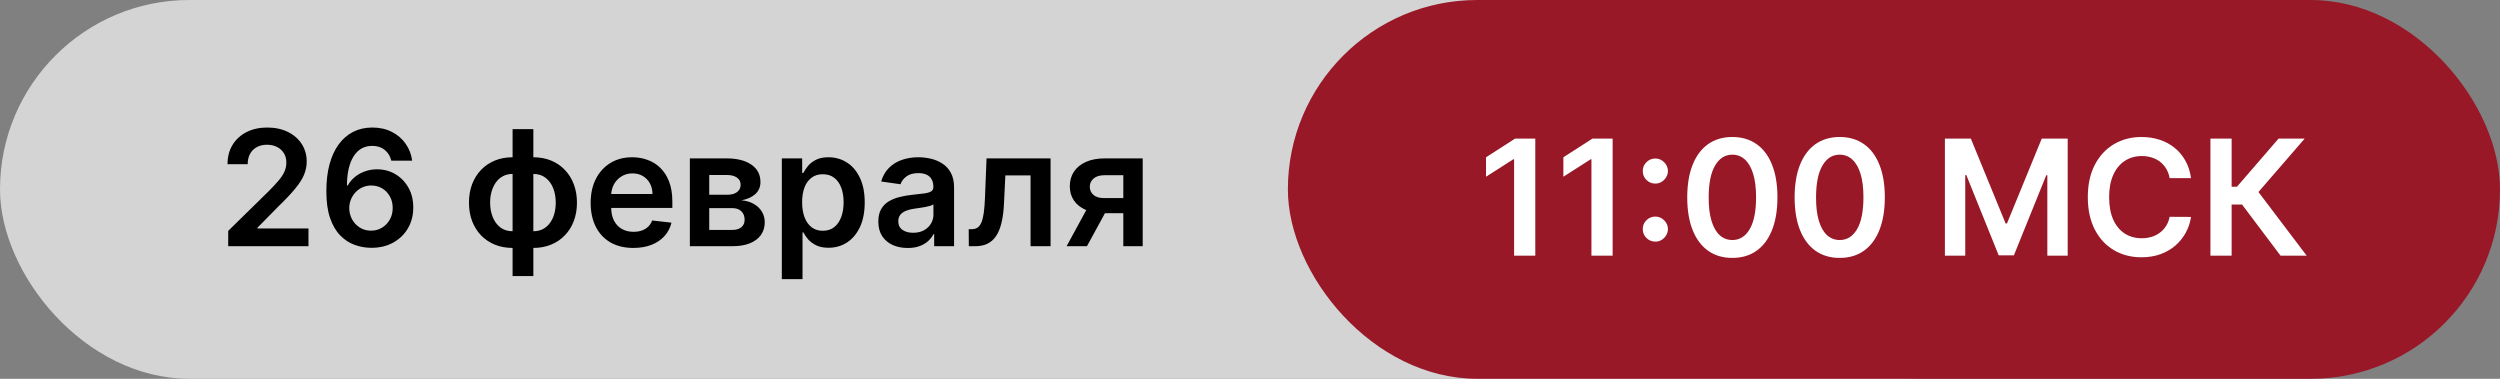 <?xml version="1.0" encoding="UTF-8"?> <svg xmlns="http://www.w3.org/2000/svg" width="264" height="40" viewBox="0 0 264 40" fill="none"><rect x="0" y="0" width="264" height="40" fill="#808080" stroke="none"/><rect width="221" height="40" rx="20" fill="#D4D4D4"></rect><path d="M24.099 26V24.382L28.391 20.174C28.802 19.76 29.144 19.392 29.417 19.07C29.691 18.748 29.896 18.436 30.033 18.134C30.17 17.832 30.238 17.51 30.238 17.168C30.238 16.778 30.15 16.444 29.973 16.166C29.796 15.884 29.552 15.667 29.242 15.514C28.932 15.361 28.58 15.284 28.186 15.284C27.779 15.284 27.423 15.369 27.117 15.538C26.811 15.703 26.574 15.938 26.405 16.244C26.24 16.55 26.157 16.914 26.157 17.337H24.026C24.026 16.552 24.205 15.87 24.564 15.29C24.922 14.711 25.415 14.262 26.043 13.944C26.674 13.626 27.399 13.467 28.216 13.467C29.045 13.467 29.773 13.622 30.401 13.932C31.029 14.242 31.516 14.667 31.862 15.206C32.212 15.745 32.387 16.361 32.387 17.053C32.387 17.516 32.299 17.971 32.122 18.418C31.945 18.864 31.633 19.359 31.186 19.903C30.743 20.446 30.122 21.104 29.321 21.877L27.19 24.044V24.129H32.575V26H24.099ZM39.185 26.169C38.593 26.165 38.016 26.062 37.452 25.861C36.889 25.656 36.382 25.324 35.931 24.865C35.48 24.402 35.122 23.788 34.856 23.024C34.591 22.255 34.46 21.303 34.464 20.168C34.464 19.11 34.577 18.166 34.802 17.337C35.028 16.508 35.352 15.808 35.774 15.236C36.197 14.661 36.706 14.222 37.301 13.92C37.901 13.618 38.571 13.467 39.312 13.467C40.089 13.467 40.777 13.62 41.376 13.926C41.98 14.232 42.467 14.651 42.837 15.182C43.208 15.709 43.437 16.305 43.526 16.969H41.322C41.209 16.494 40.978 16.116 40.628 15.834C40.282 15.548 39.843 15.405 39.312 15.405C38.455 15.405 37.794 15.777 37.332 16.522C36.873 17.267 36.642 18.289 36.637 19.589H36.722C36.919 19.235 37.175 18.931 37.489 18.677C37.803 18.424 38.157 18.229 38.551 18.092C38.95 17.951 39.37 17.88 39.813 17.88C40.537 17.88 41.187 18.053 41.763 18.399C42.342 18.746 42.801 19.223 43.139 19.83C43.477 20.434 43.644 21.126 43.64 21.907C43.644 22.72 43.459 23.45 43.085 24.098C42.711 24.742 42.189 25.249 41.521 25.62C40.853 25.99 40.075 26.173 39.185 26.169ZM39.173 24.358C39.612 24.358 40.004 24.251 40.35 24.038C40.696 23.825 40.97 23.537 41.171 23.175C41.372 22.812 41.471 22.406 41.467 21.955C41.471 21.512 41.374 21.112 41.177 20.754C40.984 20.396 40.716 20.112 40.374 19.903C40.032 19.693 39.642 19.589 39.203 19.589C38.877 19.589 38.573 19.651 38.291 19.776C38.01 19.901 37.764 20.074 37.555 20.295C37.346 20.512 37.181 20.766 37.06 21.056C36.943 21.341 36.883 21.647 36.879 21.973C36.883 22.404 36.983 22.8 37.181 23.163C37.378 23.525 37.65 23.815 37.996 24.032C38.342 24.249 38.734 24.358 39.173 24.358ZM54.129 29.151V13.636H56.321V29.151H54.129ZM54.129 26.181C53.449 26.181 52.828 26.066 52.264 25.837C51.701 25.608 51.214 25.282 50.803 24.859C50.397 24.436 50.081 23.933 49.855 23.35C49.634 22.762 49.523 22.112 49.523 21.4C49.523 20.688 49.634 20.038 49.855 19.45C50.081 18.862 50.397 18.357 50.803 17.935C51.214 17.508 51.701 17.18 52.264 16.951C52.828 16.721 53.449 16.607 54.129 16.607H54.594V26.181H54.129ZM54.129 24.418H54.401V18.369H54.129C53.743 18.369 53.401 18.45 53.103 18.611C52.809 18.768 52.562 18.987 52.361 19.269C52.163 19.547 52.013 19.869 51.908 20.235C51.807 20.597 51.757 20.985 51.757 21.4C51.757 21.951 51.847 22.456 52.029 22.915C52.21 23.37 52.475 23.734 52.825 24.008C53.18 24.282 53.614 24.418 54.129 24.418ZM56.321 26.181H55.856V16.607H56.321C57.001 16.607 57.623 16.721 58.186 16.951C58.75 17.18 59.235 17.508 59.641 17.935C60.052 18.357 60.368 18.862 60.589 19.45C60.814 20.038 60.927 20.688 60.927 21.4C60.927 22.112 60.814 22.762 60.589 23.35C60.368 23.933 60.052 24.436 59.641 24.859C59.235 25.282 58.75 25.608 58.186 25.837C57.623 26.066 57.001 26.181 56.321 26.181ZM56.321 24.418C56.711 24.418 57.053 24.34 57.347 24.183C57.641 24.026 57.886 23.809 58.084 23.531C58.285 23.253 58.436 22.933 58.536 22.571C58.637 22.205 58.687 21.814 58.687 21.4C58.687 20.849 58.599 20.343 58.422 19.885C58.245 19.426 57.979 19.059 57.625 18.786C57.275 18.508 56.84 18.369 56.321 18.369H56.049V24.418H56.321ZM66.876 26.181C65.947 26.181 65.144 25.988 64.468 25.602C63.796 25.211 63.278 24.66 62.916 23.947C62.554 23.231 62.373 22.388 62.373 21.418C62.373 20.464 62.554 19.627 62.916 18.907C63.282 18.182 63.794 17.619 64.45 17.216C65.106 16.81 65.876 16.607 66.762 16.607C67.333 16.607 67.873 16.699 68.38 16.884C68.891 17.065 69.341 17.347 69.732 17.729C70.126 18.112 70.436 18.599 70.662 19.19C70.887 19.778 71 20.478 71 21.291V21.961H63.399V20.488H68.905C68.901 20.07 68.81 19.697 68.633 19.371C68.456 19.041 68.209 18.782 67.891 18.593C67.577 18.404 67.21 18.309 66.792 18.309C66.345 18.309 65.953 18.418 65.615 18.635C65.277 18.848 65.013 19.13 64.824 19.48C64.639 19.826 64.544 20.207 64.54 20.621V21.907C64.54 22.446 64.639 22.909 64.836 23.296C65.033 23.678 65.309 23.972 65.663 24.177C66.017 24.378 66.432 24.479 66.907 24.479C67.225 24.479 67.512 24.434 67.77 24.346C68.028 24.253 68.251 24.119 68.44 23.941C68.629 23.764 68.772 23.545 68.869 23.283L70.909 23.513C70.78 24.052 70.535 24.523 70.173 24.925C69.814 25.324 69.356 25.634 68.796 25.855C68.237 26.072 67.597 26.181 66.876 26.181ZM72.849 26V16.727H76.742C77.841 16.727 78.708 16.947 79.344 17.385C79.984 17.824 80.304 18.436 80.304 19.221C80.304 19.74 80.123 20.164 79.761 20.494C79.403 20.82 78.914 21.04 78.294 21.152C78.781 21.193 79.207 21.315 79.574 21.521C79.944 21.726 80.234 21.995 80.443 22.329C80.652 22.664 80.757 23.048 80.757 23.483C80.757 23.994 80.622 24.438 80.352 24.817C80.087 25.191 79.698 25.483 79.187 25.692C78.68 25.897 78.064 26 77.34 26H72.849ZM74.895 24.279H77.34C77.742 24.279 78.058 24.185 78.288 23.996C78.517 23.803 78.632 23.541 78.632 23.211C78.632 22.829 78.517 22.529 78.288 22.311C78.058 22.09 77.742 21.979 77.34 21.979H74.895V24.279ZM74.895 20.567H76.784C77.082 20.567 77.338 20.524 77.551 20.44C77.764 20.351 77.927 20.229 78.04 20.072C78.153 19.911 78.209 19.72 78.209 19.498C78.209 19.18 78.079 18.931 77.817 18.75C77.559 18.569 77.201 18.478 76.742 18.478H74.895V20.567ZM82.56 29.477V16.727H84.71V18.261H84.836C84.949 18.035 85.108 17.796 85.313 17.542C85.519 17.285 85.796 17.065 86.146 16.884C86.496 16.699 86.943 16.607 87.487 16.607C88.203 16.607 88.849 16.79 89.424 17.156C90.004 17.518 90.463 18.055 90.801 18.768C91.143 19.476 91.314 20.345 91.314 21.376C91.314 22.394 91.147 23.259 90.813 23.972C90.479 24.684 90.024 25.227 89.448 25.602C88.873 25.976 88.221 26.163 87.493 26.163C86.961 26.163 86.521 26.075 86.171 25.897C85.82 25.72 85.539 25.507 85.325 25.258C85.116 25.004 84.953 24.764 84.836 24.539H84.746V29.477H82.56ZM84.704 21.364C84.704 21.963 84.788 22.488 84.957 22.939C85.13 23.39 85.378 23.742 85.7 23.996C86.026 24.245 86.42 24.37 86.883 24.37C87.366 24.37 87.77 24.241 88.096 23.984C88.422 23.722 88.668 23.366 88.833 22.915C89.002 22.46 89.086 21.943 89.086 21.364C89.086 20.788 89.004 20.277 88.839 19.83C88.674 19.384 88.428 19.033 88.102 18.78C87.776 18.526 87.37 18.399 86.883 18.399C86.416 18.399 86.019 18.522 85.694 18.768C85.368 19.013 85.12 19.357 84.951 19.8C84.786 20.243 84.704 20.764 84.704 21.364ZM95.854 26.187C95.266 26.187 94.737 26.082 94.266 25.873C93.799 25.66 93.429 25.346 93.155 24.931C92.885 24.517 92.751 24.006 92.751 23.398C92.751 22.875 92.847 22.442 93.04 22.1C93.234 21.758 93.497 21.484 93.831 21.279C94.165 21.074 94.542 20.919 94.96 20.814C95.383 20.706 95.82 20.627 96.27 20.579C96.814 20.523 97.254 20.472 97.592 20.428C97.93 20.38 98.176 20.307 98.329 20.211C98.486 20.11 98.564 19.955 98.564 19.746V19.709C98.564 19.255 98.43 18.903 98.16 18.653C97.89 18.404 97.502 18.279 96.995 18.279C96.459 18.279 96.035 18.395 95.721 18.629C95.411 18.862 95.202 19.138 95.093 19.456L93.053 19.166C93.213 18.603 93.479 18.132 93.849 17.754C94.22 17.371 94.672 17.085 95.208 16.896C95.743 16.703 96.335 16.607 96.983 16.607C97.429 16.607 97.874 16.659 98.317 16.764C98.76 16.868 99.164 17.041 99.53 17.283C99.896 17.52 100.19 17.844 100.412 18.255C100.637 18.665 100.75 19.178 100.75 19.794V26H98.649V24.726H98.576C98.444 24.984 98.256 25.225 98.015 25.451C97.778 25.672 97.478 25.851 97.115 25.988C96.757 26.121 96.337 26.187 95.854 26.187ZM96.421 24.581C96.86 24.581 97.24 24.495 97.562 24.322C97.884 24.145 98.132 23.911 98.305 23.621C98.482 23.332 98.57 23.016 98.57 22.674V21.581C98.502 21.637 98.385 21.69 98.22 21.738C98.059 21.786 97.878 21.828 97.677 21.865C97.476 21.901 97.276 21.933 97.079 21.961C96.882 21.989 96.711 22.014 96.566 22.034C96.24 22.078 95.948 22.15 95.691 22.251C95.433 22.352 95.23 22.492 95.081 22.674C94.932 22.851 94.858 23.08 94.858 23.362C94.858 23.764 95.004 24.068 95.298 24.273C95.592 24.479 95.966 24.581 96.421 24.581ZM102.307 26L102.295 24.201H102.615C102.857 24.201 103.06 24.147 103.225 24.038C103.39 23.929 103.527 23.748 103.635 23.495C103.744 23.237 103.828 22.891 103.889 22.456C103.949 22.022 103.991 21.48 104.016 20.832L104.179 16.727H110.94V26H108.827V18.52H106.165L106.02 21.509C105.984 22.281 105.897 22.951 105.76 23.519C105.627 24.082 105.438 24.547 105.193 24.913C104.951 25.28 104.647 25.553 104.281 25.734C103.915 25.912 103.482 26 102.983 26H102.307ZM118.622 26V18.502H116.642C116.139 18.502 115.752 18.619 115.483 18.852C115.213 19.086 115.08 19.375 115.084 19.722C115.08 20.068 115.207 20.354 115.465 20.579C115.722 20.804 116.09 20.917 116.569 20.917H119.31V22.511H116.569C115.829 22.511 115.189 22.394 114.65 22.16C114.11 21.927 113.696 21.597 113.406 21.171C113.116 20.744 112.971 20.245 112.971 19.673C112.971 19.078 113.118 18.561 113.412 18.122C113.71 17.679 114.133 17.337 114.68 17.096C115.231 16.85 115.885 16.727 116.642 16.727H120.669V26H118.622ZM112.633 26L115.223 21.243H117.378L114.782 26H112.633Z" fill="black"></path><rect x="136" width="128" height="40" rx="20" fill="#981827"></rect><path d="M162.127 14.636V27H159.888V16.816H159.815L156.924 18.663V16.61L159.996 14.636H162.127ZM170.295 14.636V27H168.056V16.816H167.983L165.092 18.663V16.61L168.164 14.636H170.295ZM174.805 25.515C174.439 25.515 174.125 25.386 173.863 25.129C173.602 24.867 173.473 24.553 173.477 24.187C173.473 23.825 173.602 23.515 173.863 23.257C174.125 23 174.439 22.871 174.805 22.871C175.159 22.871 175.467 23 175.729 23.257C175.994 23.515 176.129 23.825 176.133 24.187C176.129 24.432 176.065 24.656 175.94 24.857C175.819 25.058 175.658 25.219 175.457 25.34C175.26 25.457 175.042 25.515 174.805 25.515ZM174.805 19.387C174.439 19.387 174.125 19.259 173.863 19.001C173.602 18.739 173.473 18.425 173.477 18.059C173.473 17.697 173.602 17.387 173.863 17.13C174.125 16.868 174.439 16.737 174.805 16.737C175.159 16.737 175.467 16.868 175.729 17.13C175.994 17.387 176.129 17.697 176.133 18.059C176.129 18.301 176.065 18.522 175.94 18.723C175.819 18.925 175.658 19.086 175.457 19.206C175.26 19.327 175.042 19.387 174.805 19.387ZM182.935 27.235C181.941 27.235 181.088 26.984 180.376 26.481C179.667 25.974 179.122 25.243 178.74 24.289C178.361 23.332 178.172 22.178 178.172 20.83C178.176 19.482 178.367 18.335 178.746 17.389C179.128 16.439 179.673 15.715 180.382 15.216C181.094 14.717 181.945 14.467 182.935 14.467C183.925 14.467 184.777 14.717 185.489 15.216C186.201 15.715 186.747 16.439 187.125 17.389C187.507 18.339 187.698 19.486 187.698 20.83C187.698 22.183 187.507 23.338 187.125 24.296C186.747 25.249 186.201 25.978 185.489 26.481C184.781 26.984 183.929 27.235 182.935 27.235ZM182.935 25.346C183.708 25.346 184.318 24.966 184.764 24.205C185.215 23.44 185.441 22.315 185.441 20.83C185.441 19.848 185.338 19.023 185.133 18.355C184.927 17.687 184.638 17.184 184.263 16.846C183.889 16.504 183.446 16.333 182.935 16.333C182.167 16.333 181.559 16.715 181.112 17.48C180.665 18.24 180.44 19.357 180.436 20.83C180.432 21.816 180.531 22.645 180.732 23.317C180.937 23.99 181.227 24.497 181.601 24.839C181.975 25.177 182.42 25.346 182.935 25.346ZM194.274 27.235C193.28 27.235 192.427 26.984 191.714 26.481C191.006 25.974 190.461 25.243 190.078 24.289C189.7 23.332 189.511 22.178 189.511 20.83C189.515 19.482 189.706 18.335 190.085 17.389C190.467 16.439 191.012 15.715 191.721 15.216C192.433 14.717 193.284 14.467 194.274 14.467C195.264 14.467 196.115 14.717 196.828 15.216C197.54 15.715 198.085 16.439 198.464 17.389C198.846 18.339 199.037 19.486 199.037 20.83C199.037 22.183 198.846 23.338 198.464 24.296C198.085 25.249 197.54 25.978 196.828 26.481C196.119 26.984 195.268 27.235 194.274 27.235ZM194.274 25.346C195.047 25.346 195.657 24.966 196.103 24.205C196.554 23.44 196.779 22.315 196.779 20.83C196.779 19.848 196.677 19.023 196.472 18.355C196.266 17.687 195.977 17.184 195.602 16.846C195.228 16.504 194.785 16.333 194.274 16.333C193.505 16.333 192.898 16.715 192.451 17.48C192.004 18.24 191.779 19.357 191.775 20.83C191.771 21.816 191.869 22.645 192.071 23.317C192.276 23.99 192.566 24.497 192.94 24.839C193.314 25.177 193.759 25.346 194.274 25.346ZM205.381 14.636H208.121L211.792 23.595H211.937L215.607 14.636H218.348V27H216.199V18.506H216.084L212.667 26.964H211.061L207.644 18.488H207.53V27H205.381V14.636ZM231.37 18.808H229.112C229.047 18.438 228.929 18.11 228.756 17.824C228.583 17.534 228.367 17.289 228.11 17.087C227.852 16.886 227.558 16.735 227.228 16.635C226.902 16.53 226.55 16.478 226.172 16.478C225.5 16.478 224.904 16.647 224.385 16.985C223.866 17.319 223.459 17.81 223.165 18.458C222.872 19.102 222.725 19.889 222.725 20.818C222.725 21.764 222.872 22.561 223.165 23.209C223.463 23.853 223.87 24.34 224.385 24.67C224.904 24.996 225.498 25.159 226.166 25.159C226.536 25.159 226.882 25.11 227.204 25.014C227.53 24.913 227.822 24.766 228.079 24.573C228.341 24.38 228.56 24.142 228.737 23.861C228.919 23.579 229.043 23.257 229.112 22.895L231.37 22.907C231.285 23.495 231.102 24.046 230.82 24.561C230.543 25.076 230.178 25.531 229.728 25.925C229.277 26.316 228.75 26.622 228.146 26.843C227.542 27.06 226.872 27.169 226.136 27.169C225.049 27.169 224.079 26.918 223.226 26.414C222.373 25.911 221.7 25.185 221.209 24.235C220.718 23.285 220.473 22.146 220.473 20.818C220.473 19.486 220.72 18.347 221.215 17.401C221.71 16.451 222.385 15.725 223.238 15.222C224.091 14.719 225.057 14.467 226.136 14.467C226.824 14.467 227.464 14.564 228.055 14.757C228.647 14.95 229.174 15.234 229.637 15.608C230.1 15.979 230.48 16.433 230.778 16.973C231.08 17.508 231.277 18.12 231.37 18.808ZM240.828 27L236.759 21.597H235.66V27H233.421V14.636H235.66V19.72H236.222L240.617 14.636H243.376L238.492 20.275L243.587 27H240.828Z" fill="white"></path></svg> 